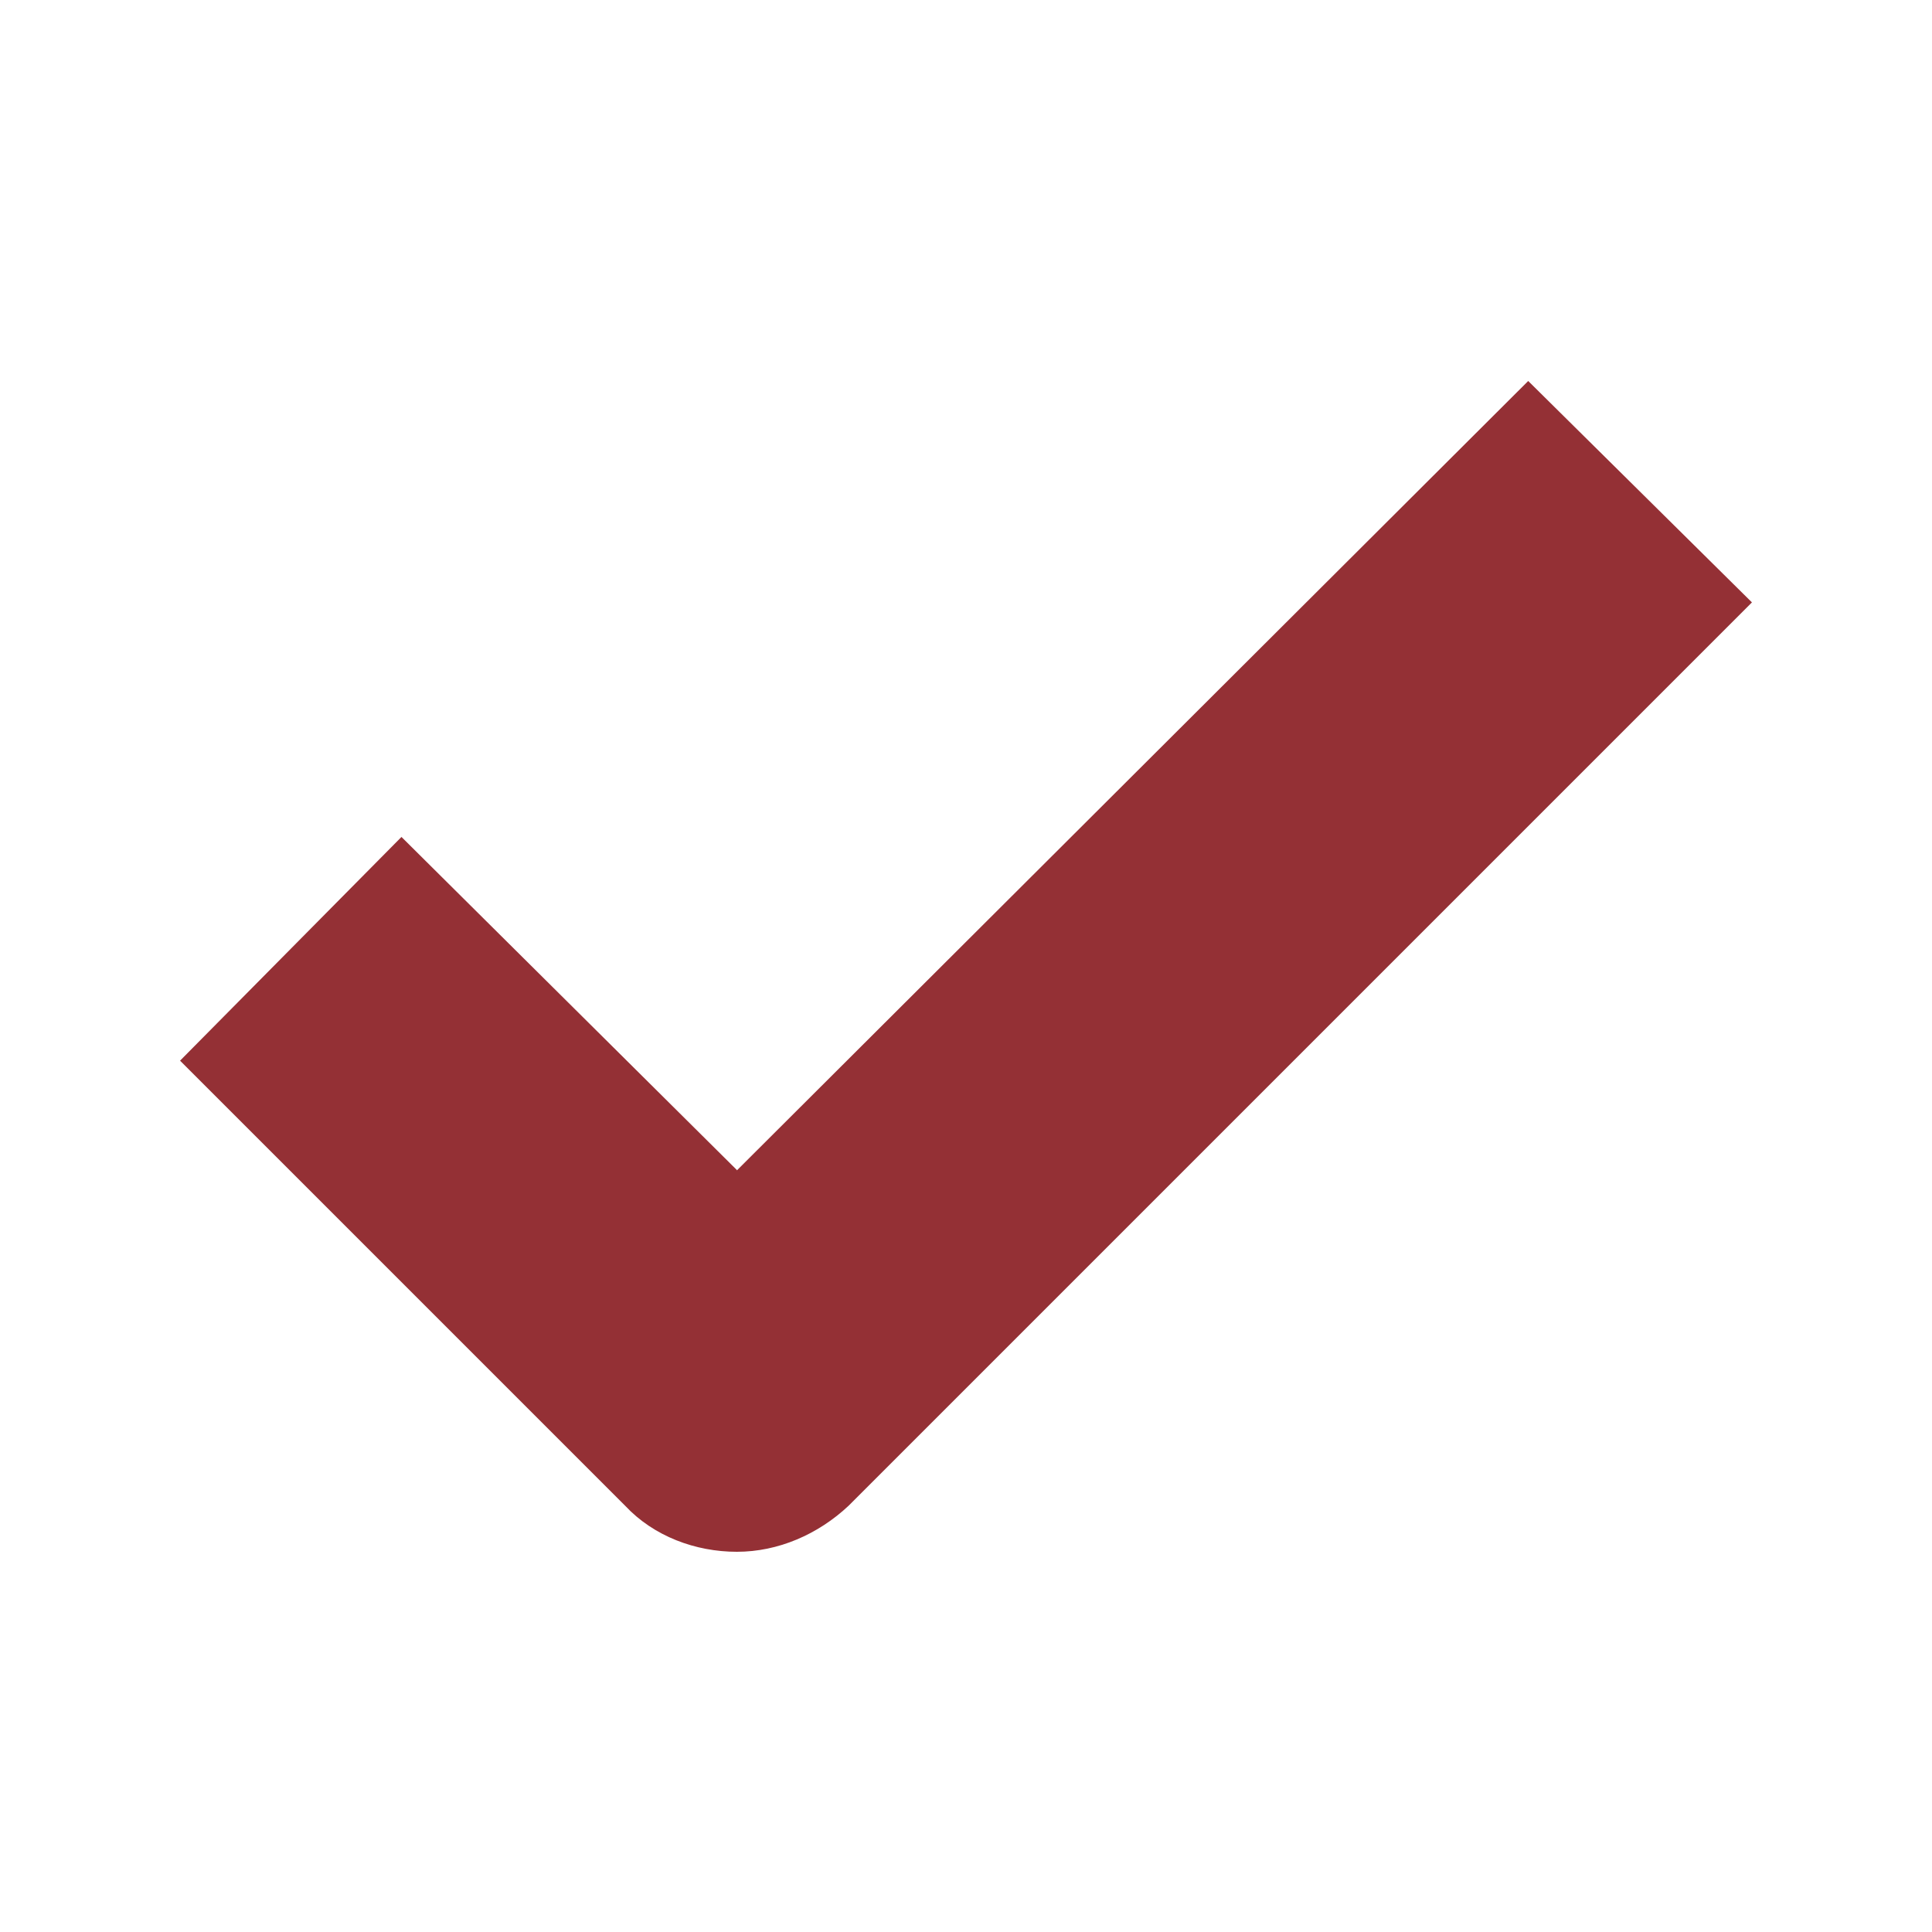 <?xml version="1.0" encoding="UTF-8"?>
<svg id="Layer_1" data-name="Layer 1" xmlns="http://www.w3.org/2000/svg" viewBox="0 0 50 50">
  <defs>
    <style>
      .cls-1 {
        fill: #943035;
      }
    </style>
  </defs>
  <path class="cls-1" d="M19.07,30.28l-8.68-8.62-5.73,5.79,11.52,11.52c.74.79,1.82,1.19,2.89,1.19s2.1-.45,2.89-1.19l23.38-23.38-5.79-5.73-20.48,20.43Z"/>
</svg>